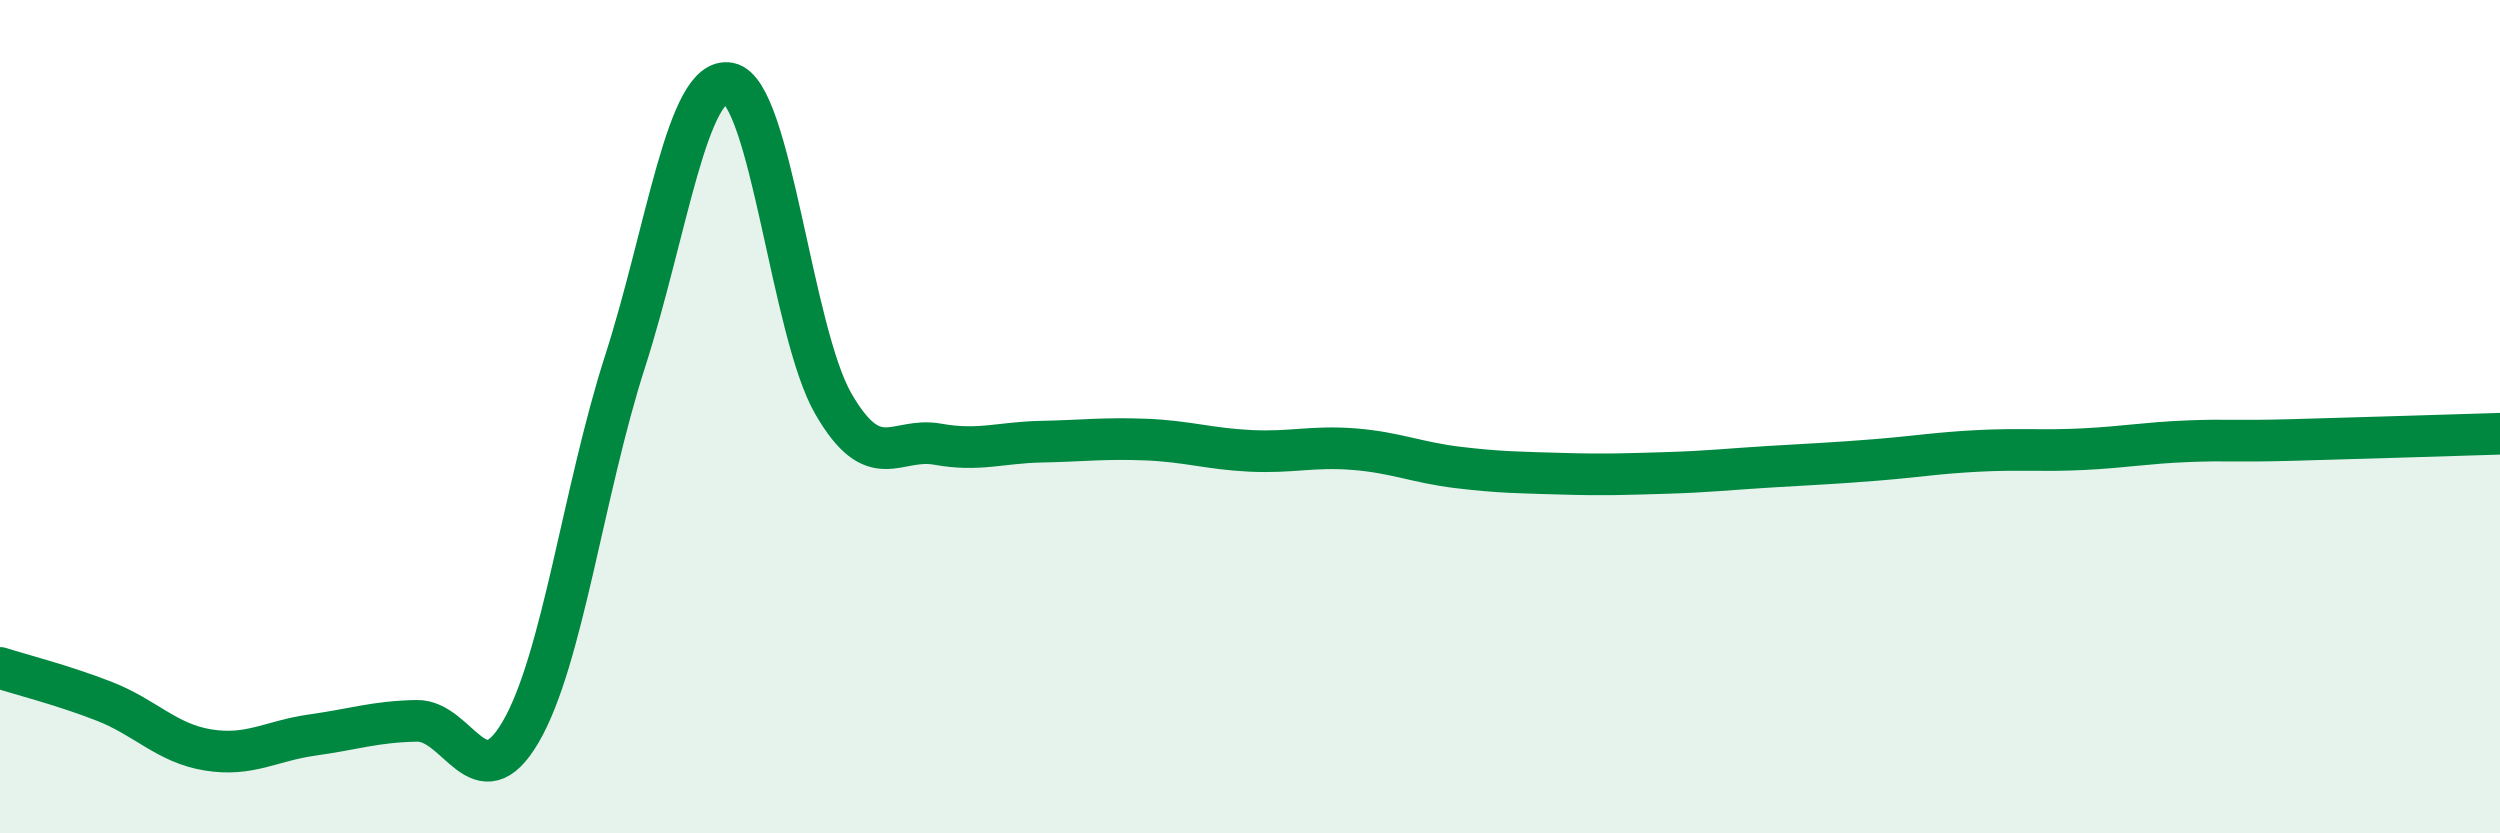 
    <svg width="60" height="20" viewBox="0 0 60 20" xmlns="http://www.w3.org/2000/svg">
      <path
        d="M 0,16.03 C 0.5,16.19 1.5,16.44 2.5,16.83 C 3.5,17.22 4,17.84 5,18 C 6,18.16 6.5,17.78 7.5,17.64 C 8.5,17.5 9,17.32 10,17.3 C 11,17.28 11.5,19.28 12.5,17.56 C 13.5,15.84 14,11.79 15,8.68 C 16,5.57 16.5,1.8 17.5,2 C 18.5,2.2 19,7.96 20,9.69 C 21,11.42 21.5,10.48 22.5,10.66 C 23.5,10.84 24,10.62 25,10.6 C 26,10.58 26.5,10.51 27.5,10.55 C 28.5,10.59 29,10.77 30,10.82 C 31,10.87 31.5,10.7 32.5,10.78 C 33.5,10.86 34,11.1 35,11.22 C 36,11.34 36.5,11.34 37.5,11.37 C 38.5,11.4 39,11.38 40,11.35 C 41,11.32 41.5,11.26 42.5,11.2 C 43.5,11.14 44,11.12 45,11.04 C 46,10.96 46.5,10.87 47.5,10.82 C 48.5,10.77 49,10.83 50,10.78 C 51,10.73 51.5,10.63 52.5,10.59 C 53.5,10.55 53.5,10.6 55,10.56 C 56.5,10.52 59,10.44 60,10.41L60 20L0 20Z"
        fill="#008740"
        opacity="0.1"
        stroke-linecap="round"
        stroke-linejoin="round"
      />
      <path
        d="M 0,16.03 C 0.5,16.19 1.5,16.44 2.5,16.83 C 3.5,17.22 4,17.84 5,18 C 6,18.16 6.5,17.78 7.5,17.64 C 8.5,17.5 9,17.32 10,17.3 C 11,17.28 11.5,19.28 12.5,17.56 C 13.5,15.84 14,11.79 15,8.68 C 16,5.57 16.5,1.8 17.5,2 C 18.5,2.2 19,7.96 20,9.69 C 21,11.42 21.5,10.48 22.5,10.66 C 23.5,10.84 24,10.62 25,10.6 C 26,10.58 26.5,10.51 27.5,10.55 C 28.5,10.59 29,10.77 30,10.82 C 31,10.87 31.5,10.7 32.5,10.78 C 33.5,10.86 34,11.1 35,11.22 C 36,11.34 36.5,11.34 37.5,11.37 C 38.5,11.4 39,11.38 40,11.35 C 41,11.32 41.5,11.26 42.5,11.2 C 43.5,11.14 44,11.12 45,11.04 C 46,10.96 46.5,10.87 47.5,10.82 C 48.5,10.77 49,10.83 50,10.78 C 51,10.73 51.5,10.63 52.5,10.59 C 53.5,10.55 53.5,10.6 55,10.56 C 56.5,10.52 59,10.44 60,10.41"
        stroke="#008740"
        stroke-width="1"
        fill="none"
        stroke-linecap="round"
        stroke-linejoin="round"
      />
    </svg>
  
